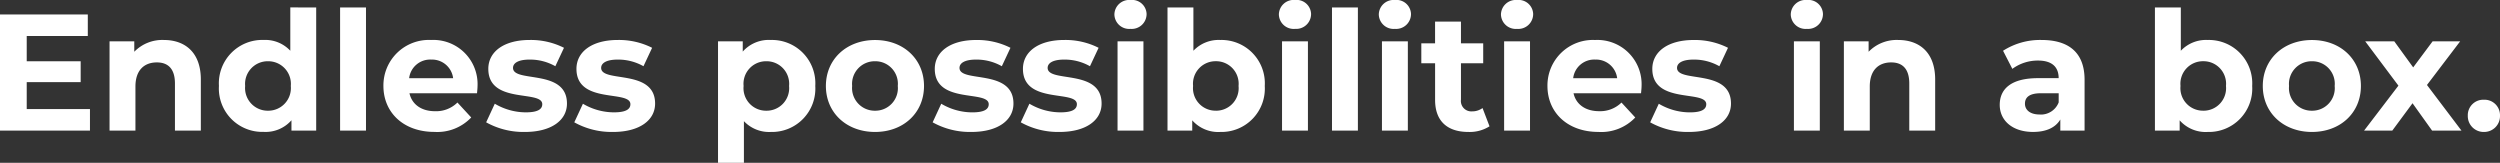 <svg xmlns="http://www.w3.org/2000/svg" width="391.612" height="25.506" viewBox="0 0 391.612 25.506">
  <rect x="0" y="0" width="391.612" height="25.506" fill="#333333" stroke="none"/>
  <path id="パス_1" data-name="パス 1" d="M6.344-3.38V-7.592h8.45v-3.276H6.344V-14.82h9.568V-18.2H2.158V0H16.25V-3.38ZM27.82-14.2a6.124,6.124,0,0,0-4.628,1.846v-1.638H19.318V0h4.056V-6.916c0-2.574,1.4-3.77,3.354-3.77,1.794,0,2.834,1.04,2.834,3.3V0h4.056V-8.008C33.618-12.272,31.122-14.2,27.82-14.2Zm19.812-5.1v6.786a5.374,5.374,0,0,0-4.186-1.69,6.8,6.8,0,0,0-6.994,7.2,6.8,6.8,0,0,0,6.994,7.2,5.381,5.381,0,0,0,4.368-1.82V0h3.874V-19.292ZM44.148-3.12A3.549,3.549,0,0,1,40.56-6.994a3.549,3.549,0,0,1,3.588-3.874A3.544,3.544,0,0,1,47.71-6.994,3.544,3.544,0,0,1,44.148-3.12ZM55.432,0h4.056V-19.292H55.432ZM76.96-6.942A6.925,6.925,0,0,0,69.68-14.2a7.121,7.121,0,0,0-7.462,7.2c0,4.16,3.146,7.2,7.982,7.2a7.326,7.326,0,0,0,5.772-2.262l-2.158-2.34A4.742,4.742,0,0,1,70.3-3.042c-2.132,0-3.614-1.066-4-2.808H76.882C76.908-6.188,76.96-6.63,76.96-6.942Zm-7.254-4.186a3.324,3.324,0,0,1,3.432,2.912h-6.89A3.312,3.312,0,0,1,69.706-11.128ZM84.37.208c4.186,0,6.6-1.846,6.6-4.446,0-5.512-8.45-3.2-8.45-5.59,0-.728.78-1.3,2.6-1.3a8.033,8.033,0,0,1,4.03,1.04l1.352-2.886A11.5,11.5,0,0,0,85.124-14.2c-4.082,0-6.474,1.872-6.474,4.524,0,5.59,8.45,3.25,8.45,5.538,0,.78-.7,1.274-2.574,1.274a9.57,9.57,0,0,1-4.862-1.352L78.312-1.3A12.008,12.008,0,0,0,84.37.208Zm13.806,0c4.186,0,6.6-1.846,6.6-4.446,0-5.512-8.45-3.2-8.45-5.59,0-.728.78-1.3,2.6-1.3a8.033,8.033,0,0,1,4.03,1.04l1.352-2.886A11.5,11.5,0,0,0,98.93-14.2c-4.082,0-6.474,1.872-6.474,4.524,0,5.59,8.45,3.25,8.45,5.538,0,.78-.7,1.274-2.574,1.274A9.57,9.57,0,0,1,93.47-4.212L92.118-1.3A12.008,12.008,0,0,0,98.176.208ZM122.9-14.2a5.435,5.435,0,0,0-4.394,1.82v-1.612h-3.874V5.044h4.056V-1.482A5.43,5.43,0,0,0,122.9.208a6.794,6.794,0,0,0,6.968-7.2A6.794,6.794,0,0,0,122.9-14.2ZM122.2-3.12a3.53,3.53,0,0,1-3.562-3.874,3.53,3.53,0,0,1,3.562-3.874,3.53,3.53,0,0,1,3.562,3.874A3.53,3.53,0,0,1,122.2-3.12ZM139.23.208c4.446,0,7.67-2.99,7.67-7.2s-3.224-7.2-7.67-7.2-7.7,2.99-7.7,7.2S134.784.208,139.23.208Zm0-3.328a3.549,3.549,0,0,1-3.588-3.874,3.549,3.549,0,0,1,3.588-3.874,3.53,3.53,0,0,1,3.562,3.874A3.53,3.53,0,0,1,139.23-3.12ZM154.31.208c4.186,0,6.6-1.846,6.6-4.446,0-5.512-8.45-3.2-8.45-5.59,0-.728.78-1.3,2.6-1.3a8.033,8.033,0,0,1,4.03,1.04l1.352-2.886a11.5,11.5,0,0,0-5.382-1.222c-4.082,0-6.474,1.872-6.474,4.524,0,5.59,8.45,3.25,8.45,5.538,0,.78-.7,1.274-2.574,1.274A9.57,9.57,0,0,1,149.6-4.212L148.252-1.3A12.008,12.008,0,0,0,154.31.208Zm13.806,0c4.186,0,6.6-1.846,6.6-4.446,0-5.512-8.45-3.2-8.45-5.59,0-.728.78-1.3,2.6-1.3a8.033,8.033,0,0,1,4.03,1.04l1.352-2.886A11.5,11.5,0,0,0,168.87-14.2c-4.082,0-6.474,1.872-6.474,4.524,0,5.59,8.45,3.25,8.45,5.538,0,.78-.7,1.274-2.574,1.274a9.57,9.57,0,0,1-4.862-1.352L162.058-1.3A12.008,12.008,0,0,0,168.116.208Zm11.128-16.146a2.332,2.332,0,0,0,2.522-2.34,2.277,2.277,0,0,0-2.522-2.184,2.318,2.318,0,0,0-2.522,2.262A2.318,2.318,0,0,0,179.244-15.938ZM177.216,0h4.056V-13.988h-4.056ZM193.31-14.2a5.431,5.431,0,0,0-4.212,1.69v-6.786h-4.056V0h3.874V-1.612A5.435,5.435,0,0,0,193.31.208a6.794,6.794,0,0,0,6.968-7.2A6.794,6.794,0,0,0,193.31-14.2Zm-.7,11.076a3.53,3.53,0,0,1-3.562-3.874,3.53,3.53,0,0,1,3.562-3.874,3.53,3.53,0,0,1,3.562,3.874A3.53,3.53,0,0,1,192.608-3.12Zm12.4-12.818a2.332,2.332,0,0,0,2.522-2.34,2.277,2.277,0,0,0-2.522-2.184,2.318,2.318,0,0,0-2.522,2.262A2.318,2.318,0,0,0,205.01-15.938ZM202.982,0h4.056V-13.988h-4.056Zm7.826,0h4.056V-19.292h-4.056Zm9.854-15.938a2.332,2.332,0,0,0,2.522-2.34,2.277,2.277,0,0,0-2.522-2.184A2.318,2.318,0,0,0,218.14-18.2,2.318,2.318,0,0,0,220.662-15.938ZM218.634,0h4.056V-13.988h-4.056ZM234.39-3.536a2.734,2.734,0,0,1-1.638.52,1.631,1.631,0,0,1-1.742-1.846v-5.694h3.484v-3.12H231.01v-3.406h-4.056v3.406H224.8v3.12h2.158V-4.81c0,3.328,1.924,5.018,5.226,5.018a5.8,5.8,0,0,0,3.3-.884Zm5.408-12.4a2.332,2.332,0,0,0,2.522-2.34,2.277,2.277,0,0,0-2.522-2.184,2.318,2.318,0,0,0-2.522,2.262A2.318,2.318,0,0,0,239.8-15.938ZM237.77,0h4.056V-13.988H237.77ZM259.3-6.942a6.925,6.925,0,0,0-7.28-7.254,7.121,7.121,0,0,0-7.462,7.2c0,4.16,3.146,7.2,7.982,7.2a7.326,7.326,0,0,0,5.772-2.262l-2.158-2.34a4.742,4.742,0,0,1-3.51,1.352c-2.132,0-3.614-1.066-4-2.808H259.22C259.246-6.188,259.3-6.63,259.3-6.942Zm-7.254-4.186a3.324,3.324,0,0,1,3.432,2.912h-6.89A3.312,3.312,0,0,1,252.044-11.128ZM266.708.208c4.186,0,6.6-1.846,6.6-4.446,0-5.512-8.45-3.2-8.45-5.59,0-.728.78-1.3,2.6-1.3a8.033,8.033,0,0,1,4.03,1.04l1.352-2.886a11.5,11.5,0,0,0-5.382-1.222c-4.082,0-6.474,1.872-6.474,4.524,0,5.59,8.45,3.25,8.45,5.538,0,.78-.7,1.274-2.574,1.274A9.57,9.57,0,0,1,262-4.212L260.65-1.3A12.008,12.008,0,0,0,266.708.208Zm18.486-16.146a2.332,2.332,0,0,0,2.522-2.34,2.277,2.277,0,0,0-2.522-2.184,2.318,2.318,0,0,0-2.522,2.262A2.318,2.318,0,0,0,285.194-15.938ZM283.166,0h4.056V-13.988h-4.056Zm16.328-14.2a6.124,6.124,0,0,0-4.628,1.846v-1.638h-3.874V0h4.056V-6.916c0-2.574,1.4-3.77,3.354-3.77,1.794,0,2.834,1.04,2.834,3.3V0h4.056V-8.008C305.292-12.272,302.8-14.2,299.494-14.2Zm22.464,0a10.753,10.753,0,0,0-6.032,1.69l1.456,2.834a6.726,6.726,0,0,1,4.03-1.3c2.184,0,3.224,1.014,3.224,2.756h-3.224c-4.264,0-6.006,1.716-6.006,4.186,0,2.418,1.95,4.238,5.226,4.238,2.054,0,3.51-.676,4.264-1.95V0h3.8V-7.982C328.692-12.22,326.222-14.2,321.958-14.2Zm-.312,11.674c-1.43,0-2.288-.676-2.288-1.69,0-.936.6-1.638,2.5-1.638h2.782v1.43A2.989,2.989,0,0,1,321.646-2.522ZM347.984-14.2a5.43,5.43,0,0,0-4.212,1.69v-6.786h-4.056V0h3.874V-1.612a5.435,5.435,0,0,0,4.394,1.82,6.794,6.794,0,0,0,6.968-7.2A6.794,6.794,0,0,0,347.984-14.2Zm-.7,11.076a3.53,3.53,0,0,1-3.562-3.874,3.53,3.53,0,0,1,3.562-3.874,3.53,3.53,0,0,1,3.562,3.874A3.53,3.53,0,0,1,347.282-3.12ZM364.312.208c4.446,0,7.67-2.99,7.67-7.2s-3.224-7.2-7.67-7.2-7.7,2.99-7.7,7.2S359.866.208,364.312.208Zm0-3.328a3.549,3.549,0,0,1-3.588-3.874,3.549,3.549,0,0,1,3.588-3.874,3.53,3.53,0,0,1,3.562,3.874A3.53,3.53,0,0,1,364.312-3.12ZM387.738,0,382.33-7.15l5.2-6.838h-4.316l-3.042,4.082-2.964-4.082h-4.55l5.2,6.942L372.476,0h4.42l3.172-4.29L383.136,0Zm3.51.208A2.482,2.482,0,0,0,393.77-2.34a2.424,2.424,0,0,0-2.522-2.5,2.424,2.424,0,0,0-2.522,2.5A2.482,2.482,0,0,0,391.248.208Z" transform="translate(-2.158 20.462)" fill="#fff"/>
</svg>
